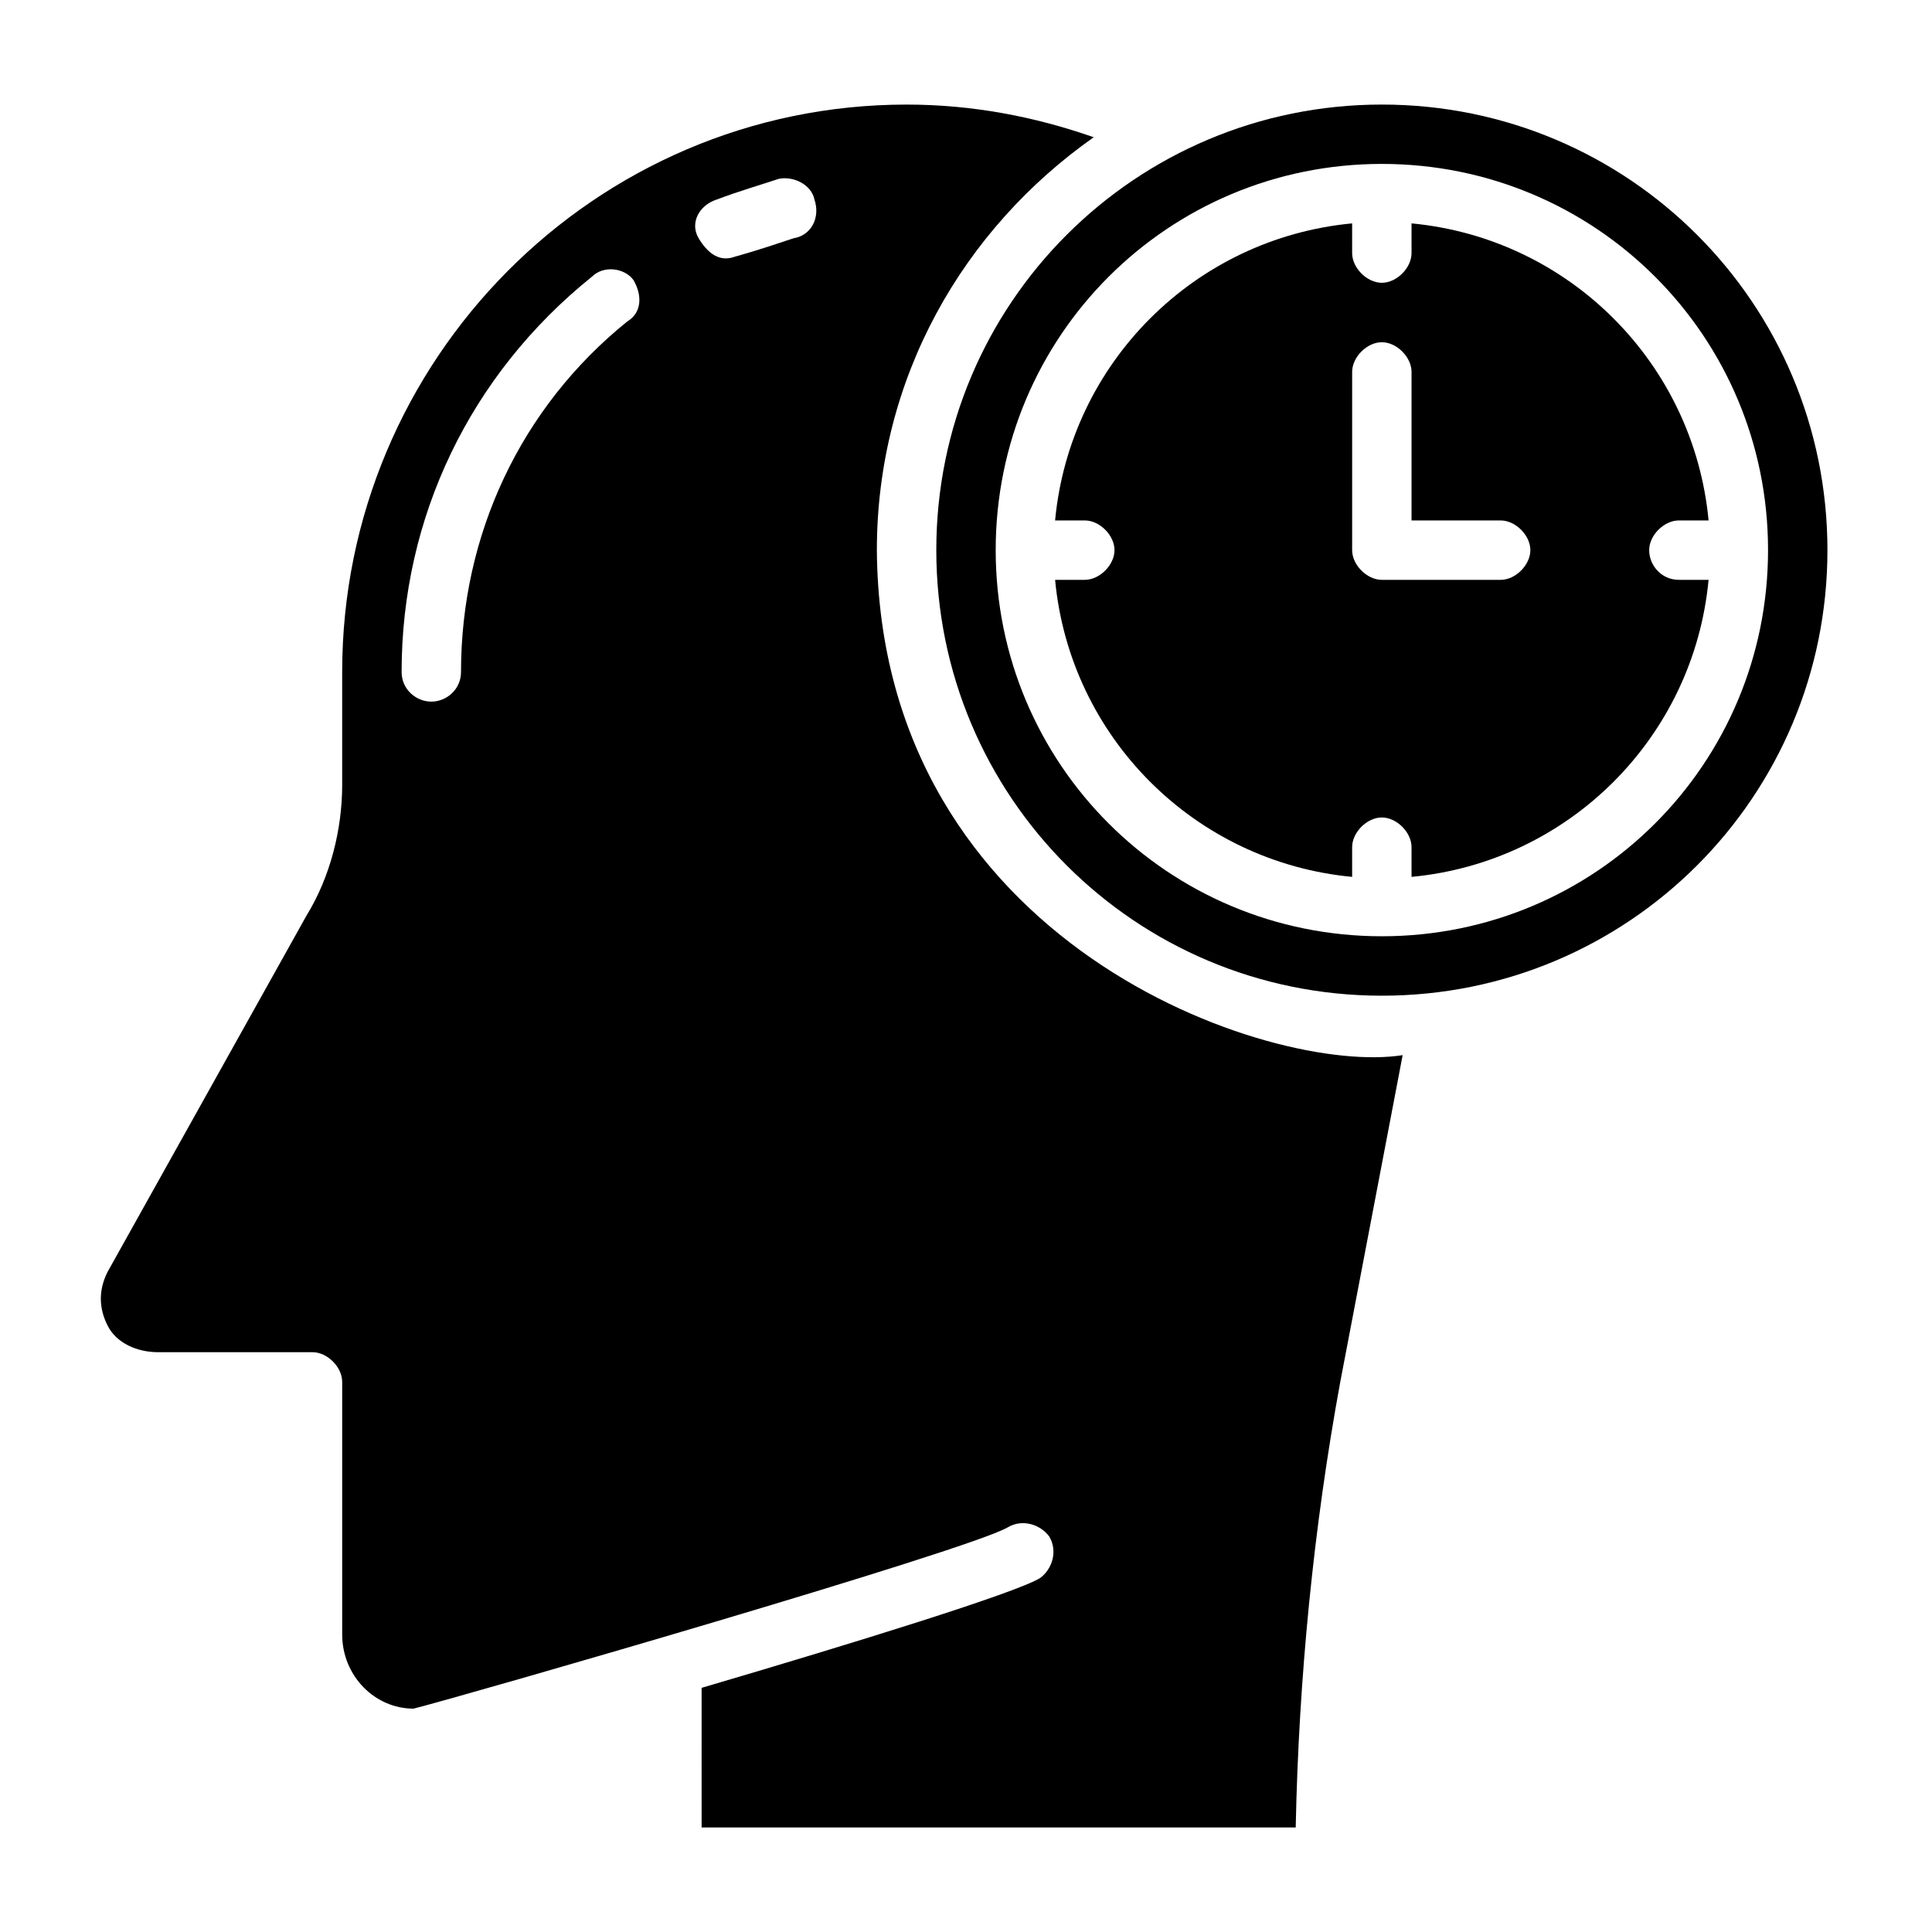 <?xml version="1.0" encoding="UTF-8"?>
<!-- Uploaded to: ICON Repo, www.iconrepo.com, Generator: ICON Repo Mixer Tools -->
<svg fill="#000000" width="800px" height="800px" version="1.1" viewBox="144 144 512 512" xmlns="http://www.w3.org/2000/svg">
 <g>
  <path d="m510.21 171.71c-65.336 0-118.08 52.742-118.08 118.08 0 65.336 52.742 118.08 118.08 118.08 65.336 0 118.08-52.742 118.08-118.08 0-65.34-52.746-118.08-118.08-118.08zm0 220.41c-56.68 0-102.34-45.656-102.34-102.34 0-56.676 45.656-102.34 102.34-102.34 56.68 0 102.34 45.656 102.34 102.34 0 56.68-45.656 102.34-102.34 102.34z"/>
  <path d="m376.38 289.79c0-45.656 22.828-85.02 57.465-109.42-15.742-5.508-32.273-8.656-49.594-8.656-82.656 0-149.57 67.699-149.57 150.36v29.914c0 11.809-3.148 24.402-9.445 34.637l-52.742 94.465c-2.363 4.723-2.363 9.445 0 14.168 2.363 4.723 7.871 7.086 13.383 7.086h40.934c3.938 0 7.871 3.938 7.871 7.871v66.914c0 11.02 8.66 19.68 18.895 19.68 12.594-3.148 146.42-41.723 157.44-48.02 3.938-2.363 8.66-0.789 11.02 2.363 2.363 3.938 0.789 8.66-2.363 11.02-6.297 3.938-49.594 17.32-89.742 29.125l0.004 37h157.44c0.789-39.359 4.723-79.508 11.809-118.08l16.531-86.594c-34.637 5.512-138.55-29.125-139.34-133.82zm-66.125-60.613c-28.34 22.828-44.082 56.68-44.082 92.891 0 4.723-3.938 7.871-7.871 7.871-3.938 0-7.871-3.148-7.871-7.871 0-40.934 18.105-78.719 50.383-104.7 3.148-3.148 8.66-2.363 11.02 0.789 2.359 3.934 2.359 8.656-1.578 11.02zm44.082-22.043c-4.723 1.574-9.445 3.148-14.957 4.723-0.789 0-5.512 3.148-10.234-4.723-2.363-3.938 0-8.66 4.723-10.234 6.297-2.363 11.809-3.938 16.531-5.512 3.938-0.789 8.66 1.574 9.445 5.512 1.578 4.727-0.785 9.449-5.508 10.234z"/>
  <path d="m581.05 289.79c0-3.938 3.938-7.871 7.871-7.871h7.871c-3.938-41.723-37-74.785-78.719-78.719v7.871c0 3.938-3.938 7.871-7.871 7.871-3.938 0-7.871-3.938-7.871-7.871v-7.871c-41.723 3.938-74.785 37-78.719 78.719h7.871c3.938 0 7.871 3.938 7.871 7.871 0 3.938-3.938 7.871-7.871 7.871h-7.871c3.938 41.723 37 74.785 78.719 78.719v-7.871c0-3.938 3.938-7.871 7.871-7.871 3.938 0 7.871 3.938 7.871 7.871v7.871c41.723-3.938 74.785-37 78.719-78.719h-7.871c-4.723 0.004-7.871-3.934-7.871-7.871zm-39.359 7.875h-31.488c-3.938 0-7.871-3.938-7.871-7.871v-47.23c0-3.938 3.938-7.871 7.871-7.871 3.938 0 7.871 3.938 7.871 7.871v39.359h23.617c3.938 0 7.871 3.938 7.871 7.871 0 3.934-3.934 7.871-7.871 7.871z"/>
 </g>
</svg>
